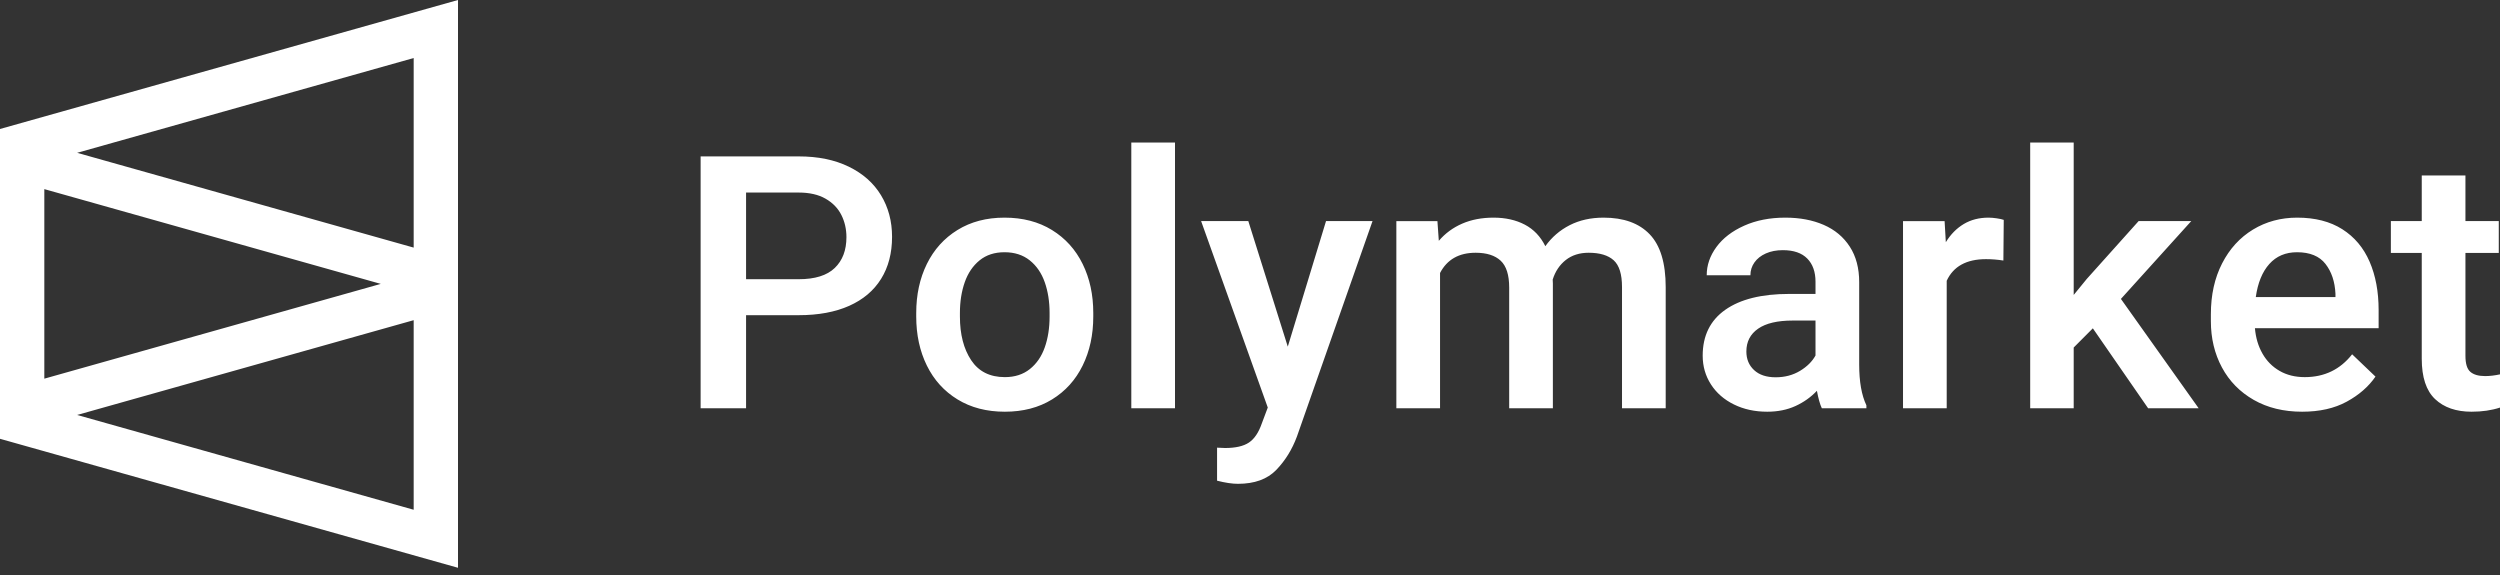 <svg width="300" height="69" viewBox="0 0 300 69" fill="none" xmlns="http://www.w3.org/2000/svg"><rect x="0" y="0" width="300" height="69" fill="#333333" stroke="none"/><path fill-rule="evenodd" clip-rule="evenodd" d="M54.96 0V31.211V36.924V68.134L0 52.655V52.403V15.731V15.479L54.96 0ZM49.641 6.963V29.712L9.257 18.338L49.641 6.963ZM5.319 22.694L45.694 34.067L5.319 45.44V22.694ZM49.641 61.171L9.257 49.796L49.641 38.422V61.171ZM141 17.106V48.989H135.757V17.106H141ZM89.528 48.99V37.822H95.845C98.204 37.822 100.221 37.449 101.899 36.702C103.577 35.954 104.854 34.875 105.731 33.464C106.609 32.052 107.047 30.371 107.047 28.42C107.047 26.552 106.605 24.887 105.721 23.428C104.836 21.968 103.548 20.826 101.857 20.003C100.165 19.179 98.162 18.768 95.845 18.768H84.075V48.99H89.528ZM95.845 33.505H89.528V23.106H95.845C97.137 23.106 98.21 23.351 99.067 23.843C99.923 24.334 100.555 24.984 100.962 25.794C101.369 26.603 101.572 27.492 101.572 28.461C101.572 30.025 101.106 31.256 100.172 32.156C99.239 33.055 97.796 33.505 95.845 33.505ZM126.245 47.932C124.645 48.915 122.757 49.406 120.581 49.406C118.405 49.406 116.513 48.915 114.906 47.932C113.299 46.95 112.071 45.594 111.221 43.864C110.372 42.134 109.947 40.176 109.947 37.99V37.554C109.947 35.367 110.372 33.409 111.221 31.68C112.071 29.95 113.295 28.59 114.896 27.601C116.496 26.611 118.377 26.117 120.539 26.117C122.729 26.117 124.627 26.611 126.235 27.601C127.842 28.59 129.07 29.95 129.919 31.68C130.769 33.409 131.193 35.367 131.193 37.554V37.99C131.193 40.176 130.769 42.134 129.919 43.864C129.07 45.594 127.846 46.95 126.245 47.932ZM120.581 45.255C118.784 45.255 117.436 44.577 116.538 43.221C115.64 41.865 115.19 40.121 115.19 37.99V37.554C115.19 36.198 115.383 34.97 115.769 33.87C116.155 32.77 116.749 31.895 117.549 31.244C118.349 30.594 119.346 30.268 120.539 30.268C121.746 30.268 122.757 30.594 123.571 31.244C124.385 31.895 124.985 32.77 125.371 33.87C125.757 34.97 125.95 36.198 125.95 37.554V37.99C125.95 39.36 125.757 40.592 125.371 41.685C124.985 42.778 124.389 43.647 123.581 44.29C122.774 44.933 121.774 45.255 120.581 45.255ZM148.554 58.058C150.547 58.058 152.081 57.501 153.155 56.387C154.228 55.273 155.053 53.941 155.629 52.391L164.704 26.527H159.124L154.534 41.597L149.796 26.527H144.132L152.133 48.904L151.417 50.813C151.038 51.907 150.523 52.671 149.87 53.107C149.217 53.543 148.266 53.761 147.016 53.761L146.048 53.719V57.684C147.031 57.933 147.866 58.058 148.554 58.058ZM172.805 32.759V48.991H167.562V26.532H172.49L172.658 28.898C173.43 27.998 174.367 27.31 175.469 26.833C176.571 26.355 177.824 26.117 179.228 26.117C180.66 26.117 181.909 26.397 182.976 26.957C184.043 27.518 184.864 28.379 185.44 29.542C186.211 28.462 187.188 27.621 188.366 27.02C189.546 26.418 190.899 26.117 192.431 26.117C194.844 26.117 196.691 26.784 197.967 28.12C199.246 29.455 199.884 31.569 199.884 34.461V48.991H194.641V34.44C194.641 32.904 194.308 31.835 193.641 31.233C192.974 30.631 191.973 30.33 190.641 30.33C189.546 30.33 188.629 30.621 187.892 31.202C187.156 31.783 186.632 32.565 186.324 33.548L186.345 34.025V48.991H181.102V34.502C181.102 32.994 180.762 31.922 180.08 31.285C179.399 30.649 178.399 30.33 177.08 30.33C175.073 30.33 173.648 31.14 172.805 32.759ZM212.069 49.406C213.333 49.406 214.463 49.178 215.46 48.721C216.457 48.264 217.312 47.656 218.029 46.895C218.198 47.808 218.393 48.507 218.619 48.991H223.968V48.638C223.392 47.434 223.103 45.808 223.103 43.76V33.859C223.103 32.185 222.729 30.766 221.977 29.604C221.226 28.441 220.184 27.57 218.85 26.988C217.516 26.407 215.98 26.117 214.239 26.117C212.385 26.117 210.739 26.438 209.301 27.082C207.861 27.725 206.753 28.576 205.973 29.635C205.195 30.694 204.806 31.825 204.806 33.029H210.049C210.049 32.461 210.21 31.949 210.533 31.493C210.855 31.036 211.311 30.676 211.901 30.413C212.491 30.151 213.172 30.019 213.943 30.019C215.236 30.019 216.211 30.355 216.871 31.026C217.531 31.697 217.861 32.627 217.861 33.818V35.271H214.701C211.39 35.271 208.831 35.907 207.027 37.18C205.224 38.453 204.322 40.287 204.322 42.681C204.322 43.954 204.652 45.102 205.312 46.127C205.97 47.151 206.889 47.953 208.069 48.534C209.249 49.116 210.581 49.406 212.069 49.406ZM210.492 44.413C211.108 44.987 211.973 45.274 213.081 45.274C214.176 45.274 215.148 45.018 215.998 44.506C216.846 43.994 217.468 43.378 217.861 42.659V38.466H215.123C213.299 38.466 211.915 38.791 210.976 39.441C210.034 40.092 209.564 41.005 209.564 42.181C209.564 43.095 209.873 43.839 210.492 44.413ZM233.605 48.991V33.693C234.405 31.963 235.977 31.098 238.322 31.098C239.009 31.098 239.705 31.154 240.406 31.264L240.449 26.386C240.266 26.317 239.988 26.255 239.617 26.2C239.244 26.144 238.912 26.117 238.617 26.117C237.494 26.117 236.504 26.373 235.647 26.884C234.792 27.397 234.075 28.123 233.499 29.064L233.352 26.532H228.362V48.991H233.605ZM248.844 41.703V48.989H243.623V17.106H248.844V35.393L250.404 33.483L256.636 26.529H262.953L254.51 35.87L263.837 48.989H257.773L251.141 39.399L248.844 41.703ZM276.255 49.406C278.346 49.406 280.13 49.005 281.604 48.202C283.078 47.4 284.229 46.396 285.057 45.193L282.256 42.515C280.824 44.341 278.929 45.255 276.571 45.255C275.42 45.255 274.412 45.006 273.55 44.507C272.685 44.009 272 43.317 271.497 42.432C270.991 41.546 270.688 40.529 270.591 39.38H285.435V37.201C285.435 35.001 285.073 33.067 284.351 31.399C283.628 29.732 282.536 28.434 281.077 27.507C279.617 26.58 277.813 26.117 275.665 26.117C273.7 26.117 271.931 26.594 270.358 27.549C268.787 28.504 267.552 29.856 266.654 31.607C265.754 33.357 265.305 35.388 265.305 37.699V38.55C265.305 40.598 265.748 42.446 266.632 44.092C267.516 45.739 268.787 47.036 270.442 47.984C272.099 48.932 274.037 49.406 276.255 49.406ZM270.695 35.645H280.255V35.25C280.186 33.797 279.786 32.604 279.056 31.67C278.326 30.735 277.188 30.268 275.644 30.268C274.269 30.268 273.159 30.739 272.318 31.68C271.475 32.621 270.934 33.943 270.695 35.645ZM296.59 49.406C297.854 49.406 298.991 49.24 300 48.908V44.922C299.369 45.06 298.772 45.13 298.211 45.13C297.425 45.13 296.835 44.96 296.443 44.621C296.048 44.282 295.853 43.642 295.853 42.701V30.351H299.853V26.531H295.853V21.052H290.61V26.531H286.904V30.351H290.61V43.054C290.61 45.268 291.143 46.88 292.209 47.89C293.276 48.901 294.736 49.406 296.59 49.406Z" fill="white" style="fill:white;fill-opacity:1;"/></svg>